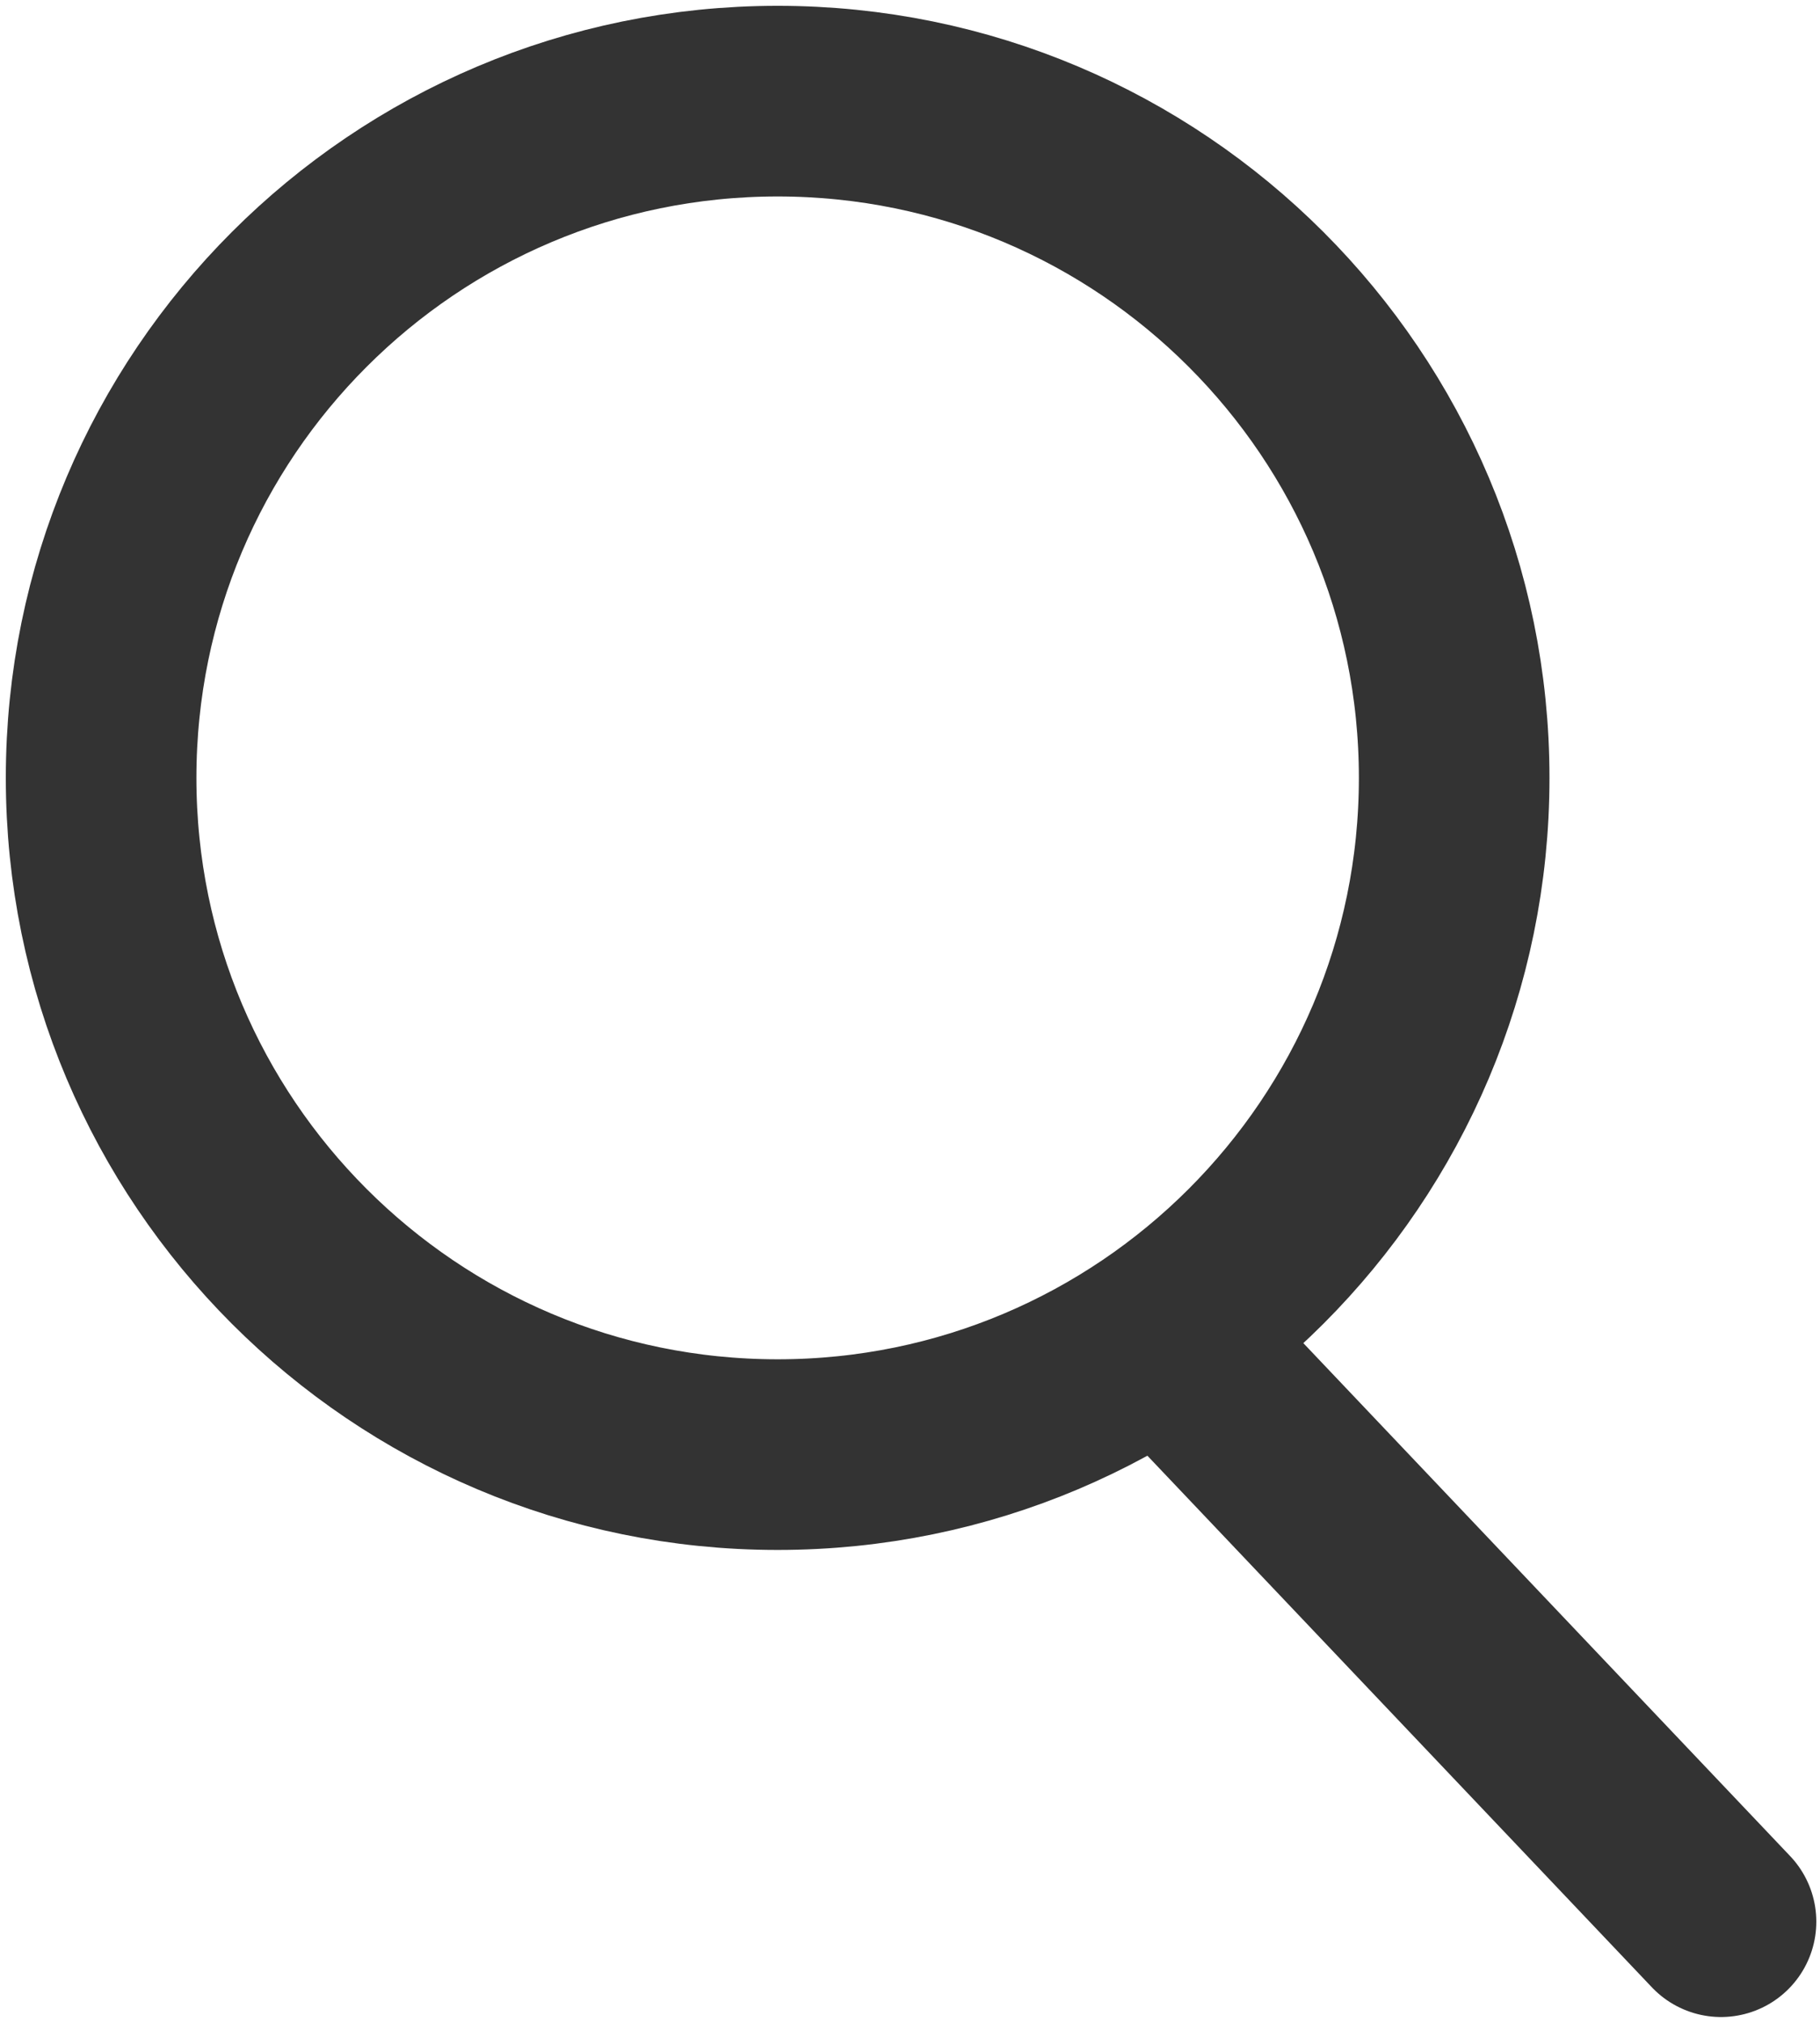<svg width="18" height="20" viewBox="0 0 18 20" fill="none" xmlns="http://www.w3.org/2000/svg">
<path d="M11.743 13.44L17.021 19M14.382 7.691C14.382 11.386 11.386 14.382 7.691 14.382C3.996 14.382 1 11.386 1 7.691C1 3.996 3.996 1 7.691 1C11.386 1 14.382 3.996 14.382 7.691Z" stroke="#333333" stroke-width="1.885" stroke-miterlimit="10" stroke-linecap="round" stroke-linejoin="round"/>
</svg>
